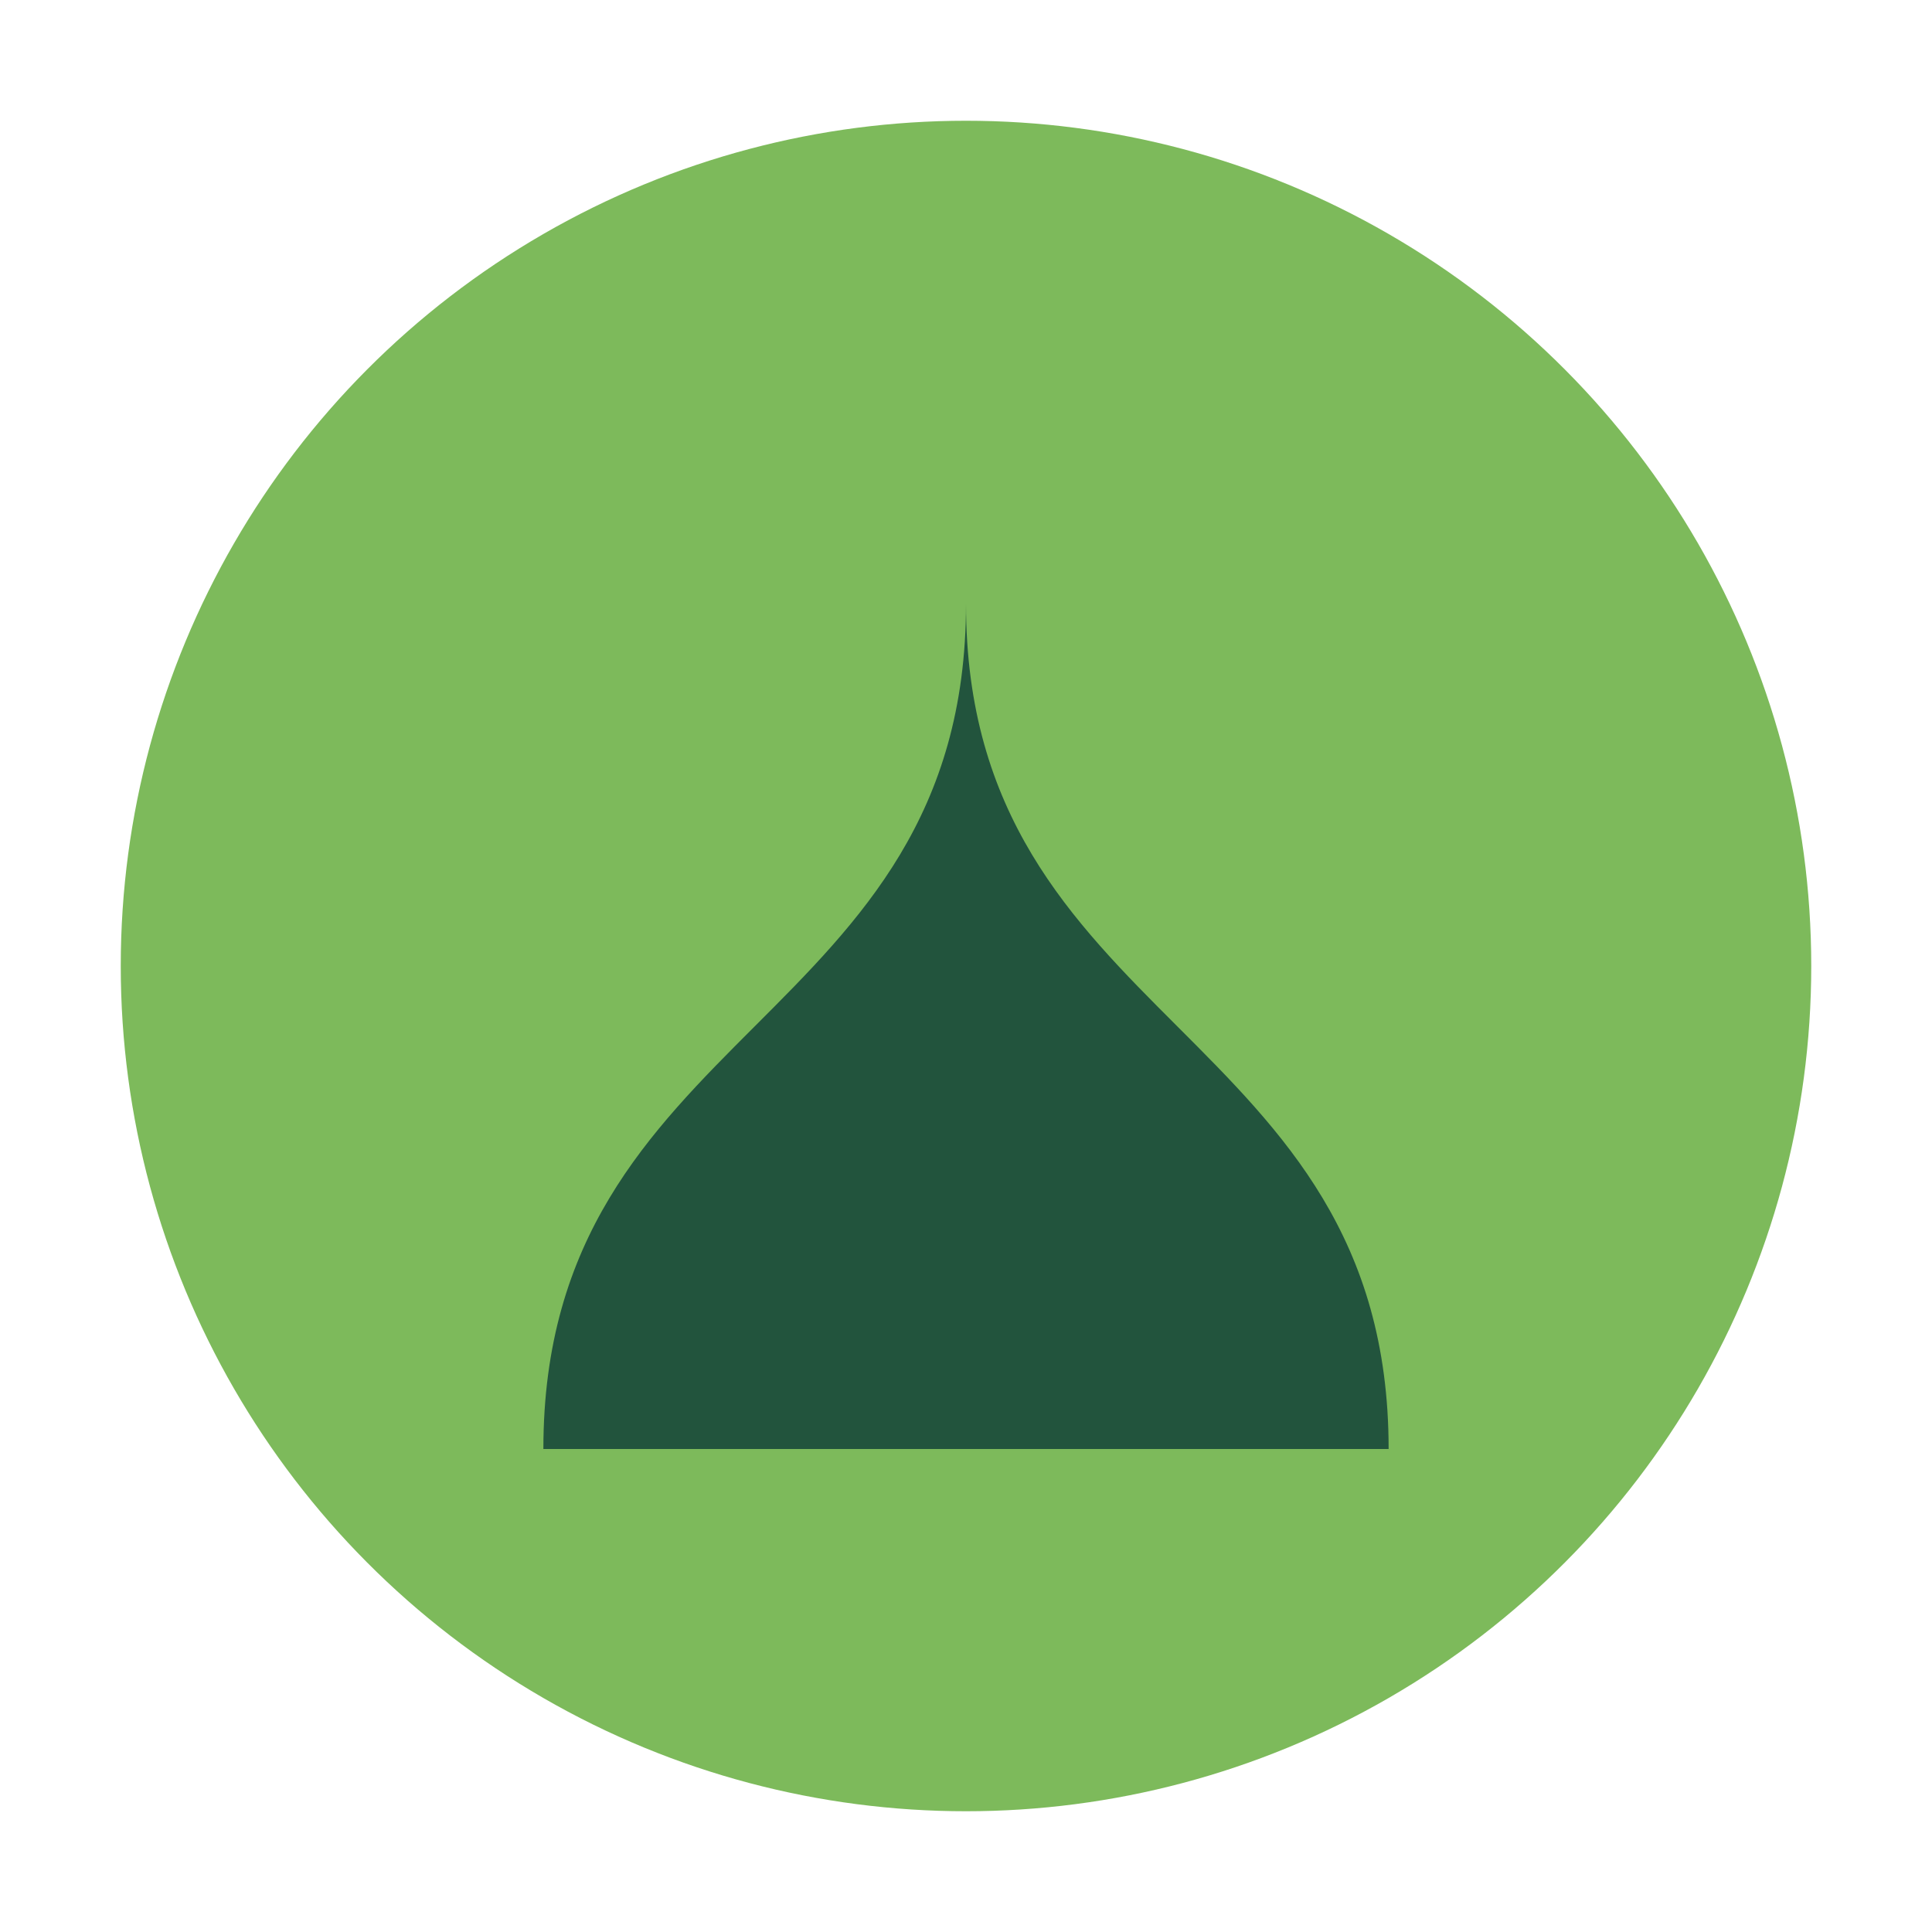 <?xml version="1.0" encoding="UTF-8"?>
<svg xmlns="http://www.w3.org/2000/svg" width="32" height="32" viewBox="0 0 32 32"><circle cx="16" cy="16" r="14" fill="#7DBA5B"/><path d="M16 10c0 7 7 7 7 14H9c0-7 7-7 7-14z" fill="#22543D"/></svg>